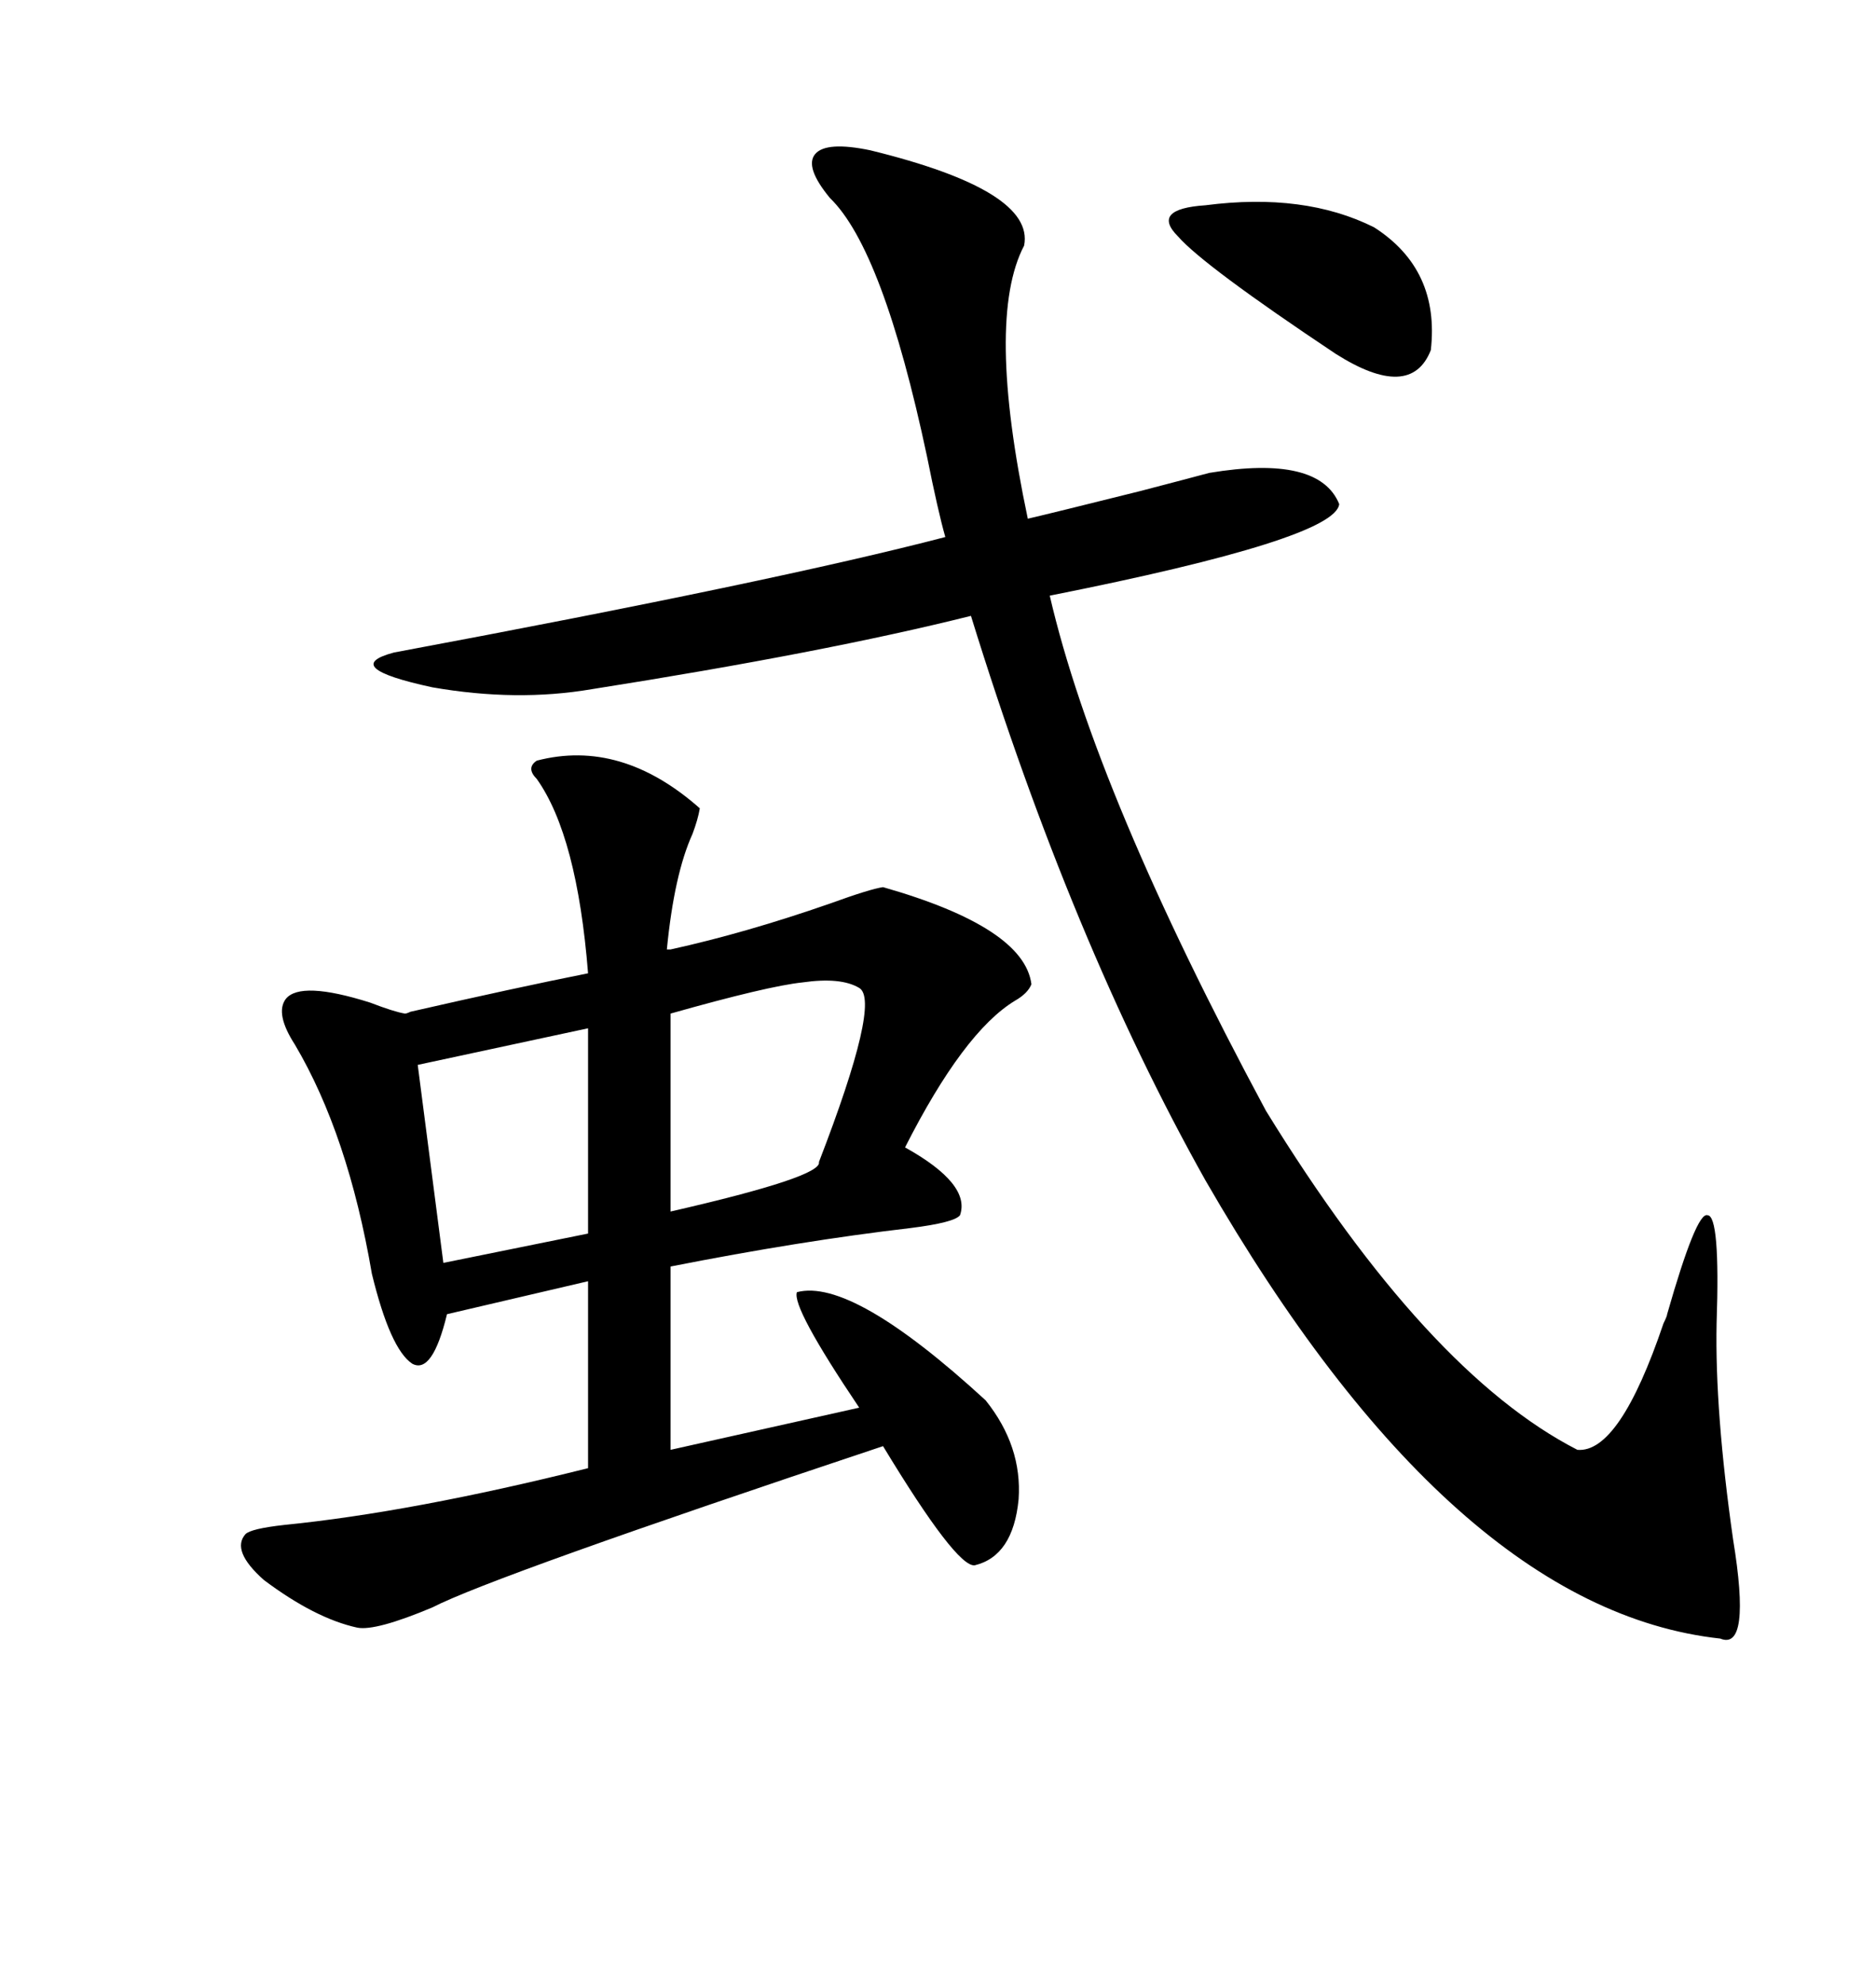 <svg xmlns="http://www.w3.org/2000/svg" xmlns:xlink="http://www.w3.org/1999/xlink" width="300" height="317.285"><path d="M106.64 151.76L107.23 151.76Q119.24 149.12 132.71 144.43L132.71 144.43Q139.16 142.09 141.21 141.80L141.21 141.80Q163.77 148.24 164.94 157.32L164.94 157.32Q164.36 158.79 162.30 159.96L162.30 159.96Q154.10 164.94 144.73 183.40L144.73 183.40Q155.27 189.26 153.52 194.24L153.52 194.24Q152.64 195.41 145.61 196.29L145.61 196.29Q128.03 198.34 107.23 202.44L107.23 202.44L107.23 231.74L137.40 225Q126.56 208.89 127.44 206.54L127.44 206.54Q136.23 204.20 157.62 223.83L157.62 223.83Q163.48 231.15 162.89 239.65L162.89 239.65Q162.01 248.73 155.86 250.20L155.86 250.20Q152.93 250.49 141.21 231.15L141.21 231.15Q78.81 251.95 69.14 256.93L69.14 256.93Q60.06 260.74 57.13 260.16L57.13 260.16Q50.39 258.69 42.19 252.54L42.19 252.54Q36.91 247.85 39.26 245.21L39.26 245.21Q40.14 244.34 45.41 243.75L45.41 243.75Q65.92 241.70 94.04 234.67L94.04 234.67L94.04 204.79L71.48 210.06Q69.14 219.73 65.92 217.97L65.92 217.97Q62.40 215.63 59.47 203.61L59.47 203.61Q55.66 181.35 47.17 166.99L47.17 166.99Q43.95 162.01 45.70 159.67L45.70 159.67Q48.05 156.74 59.18 160.25L59.18 160.25Q62.99 161.72 64.75 162.01L64.75 162.01Q65.04 162.01 65.63 161.72L65.63 161.72Q82.32 157.91 94.04 155.57L94.04 155.57Q92.29 133.59 85.84 124.51L85.84 124.51Q84.08 122.75 85.84 121.58L85.84 121.58Q99.32 118.07 111.91 129.20L111.91 129.20Q111.62 130.96 110.74 133.30L110.74 133.30Q107.81 139.75 106.64 151.76L106.64 151.76ZM132.71 31.64L132.71 31.64Q128.61 26.66 130.37 24.61L130.37 24.61Q132.13 22.56 139.16 24.02L139.16 24.02Q165.53 30.47 163.77 39.26L163.77 39.26Q157.62 50.98 164.36 82.91L164.36 82.91Q168.16 82.03 182.23 78.52L182.23 78.52Q190.14 76.46 193.36 75.59L193.36 75.59Q210.94 72.66 214.16 80.57L214.16 80.57Q213.57 86.13 167.87 95.21L167.87 95.21Q175.20 126.86 202.44 177.54L202.44 177.54Q228.22 219.43 252.25 231.74L252.25 231.74Q258.98 232.32 266.02 211.52L266.02 211.52Q266.60 210.35 266.60 210.06L266.60 210.06Q271.29 193.65 273.05 194.24L273.05 194.24Q275.10 194.24 274.51 211.52L274.51 211.52Q274.22 225.59 277.15 246.09L277.15 246.09Q280.08 263.96 275.10 261.91L275.10 261.91Q232.32 257.23 192.77 188.67L192.77 188.67Q171.39 150.59 155.27 98.44L155.27 98.44Q131.84 104.30 94.63 110.16L94.63 110.16Q82.62 112.21 69.14 109.86L69.14 109.86Q54.20 106.64 62.99 104.30L62.99 104.30Q124.22 92.87 151.17 85.84L151.17 85.84Q150 81.74 148.24 72.95L148.24 72.95Q141.21 39.84 132.71 31.64ZM137.40 157.91L137.40 157.91Q134.47 156.15 128.32 157.03L128.32 157.03Q122.75 157.62 107.23 162.01L107.23 162.01L107.23 193.65Q131.54 188.09 130.96 185.74L130.96 185.74Q140.92 159.96 137.40 157.91ZM94.04 197.17L94.04 164.36L66.80 170.21L70.90 201.86L94.04 197.17ZM192.77 32.81L192.77 32.81Q208.59 30.76 219.73 36.33L219.73 36.33Q230.27 43.07 228.81 55.96L228.81 55.96Q225.59 64.16 213.57 56.54L213.57 56.54Q192.48 42.48 188.38 37.79L188.38 37.79Q183.98 33.40 192.77 32.81Z"/></svg>